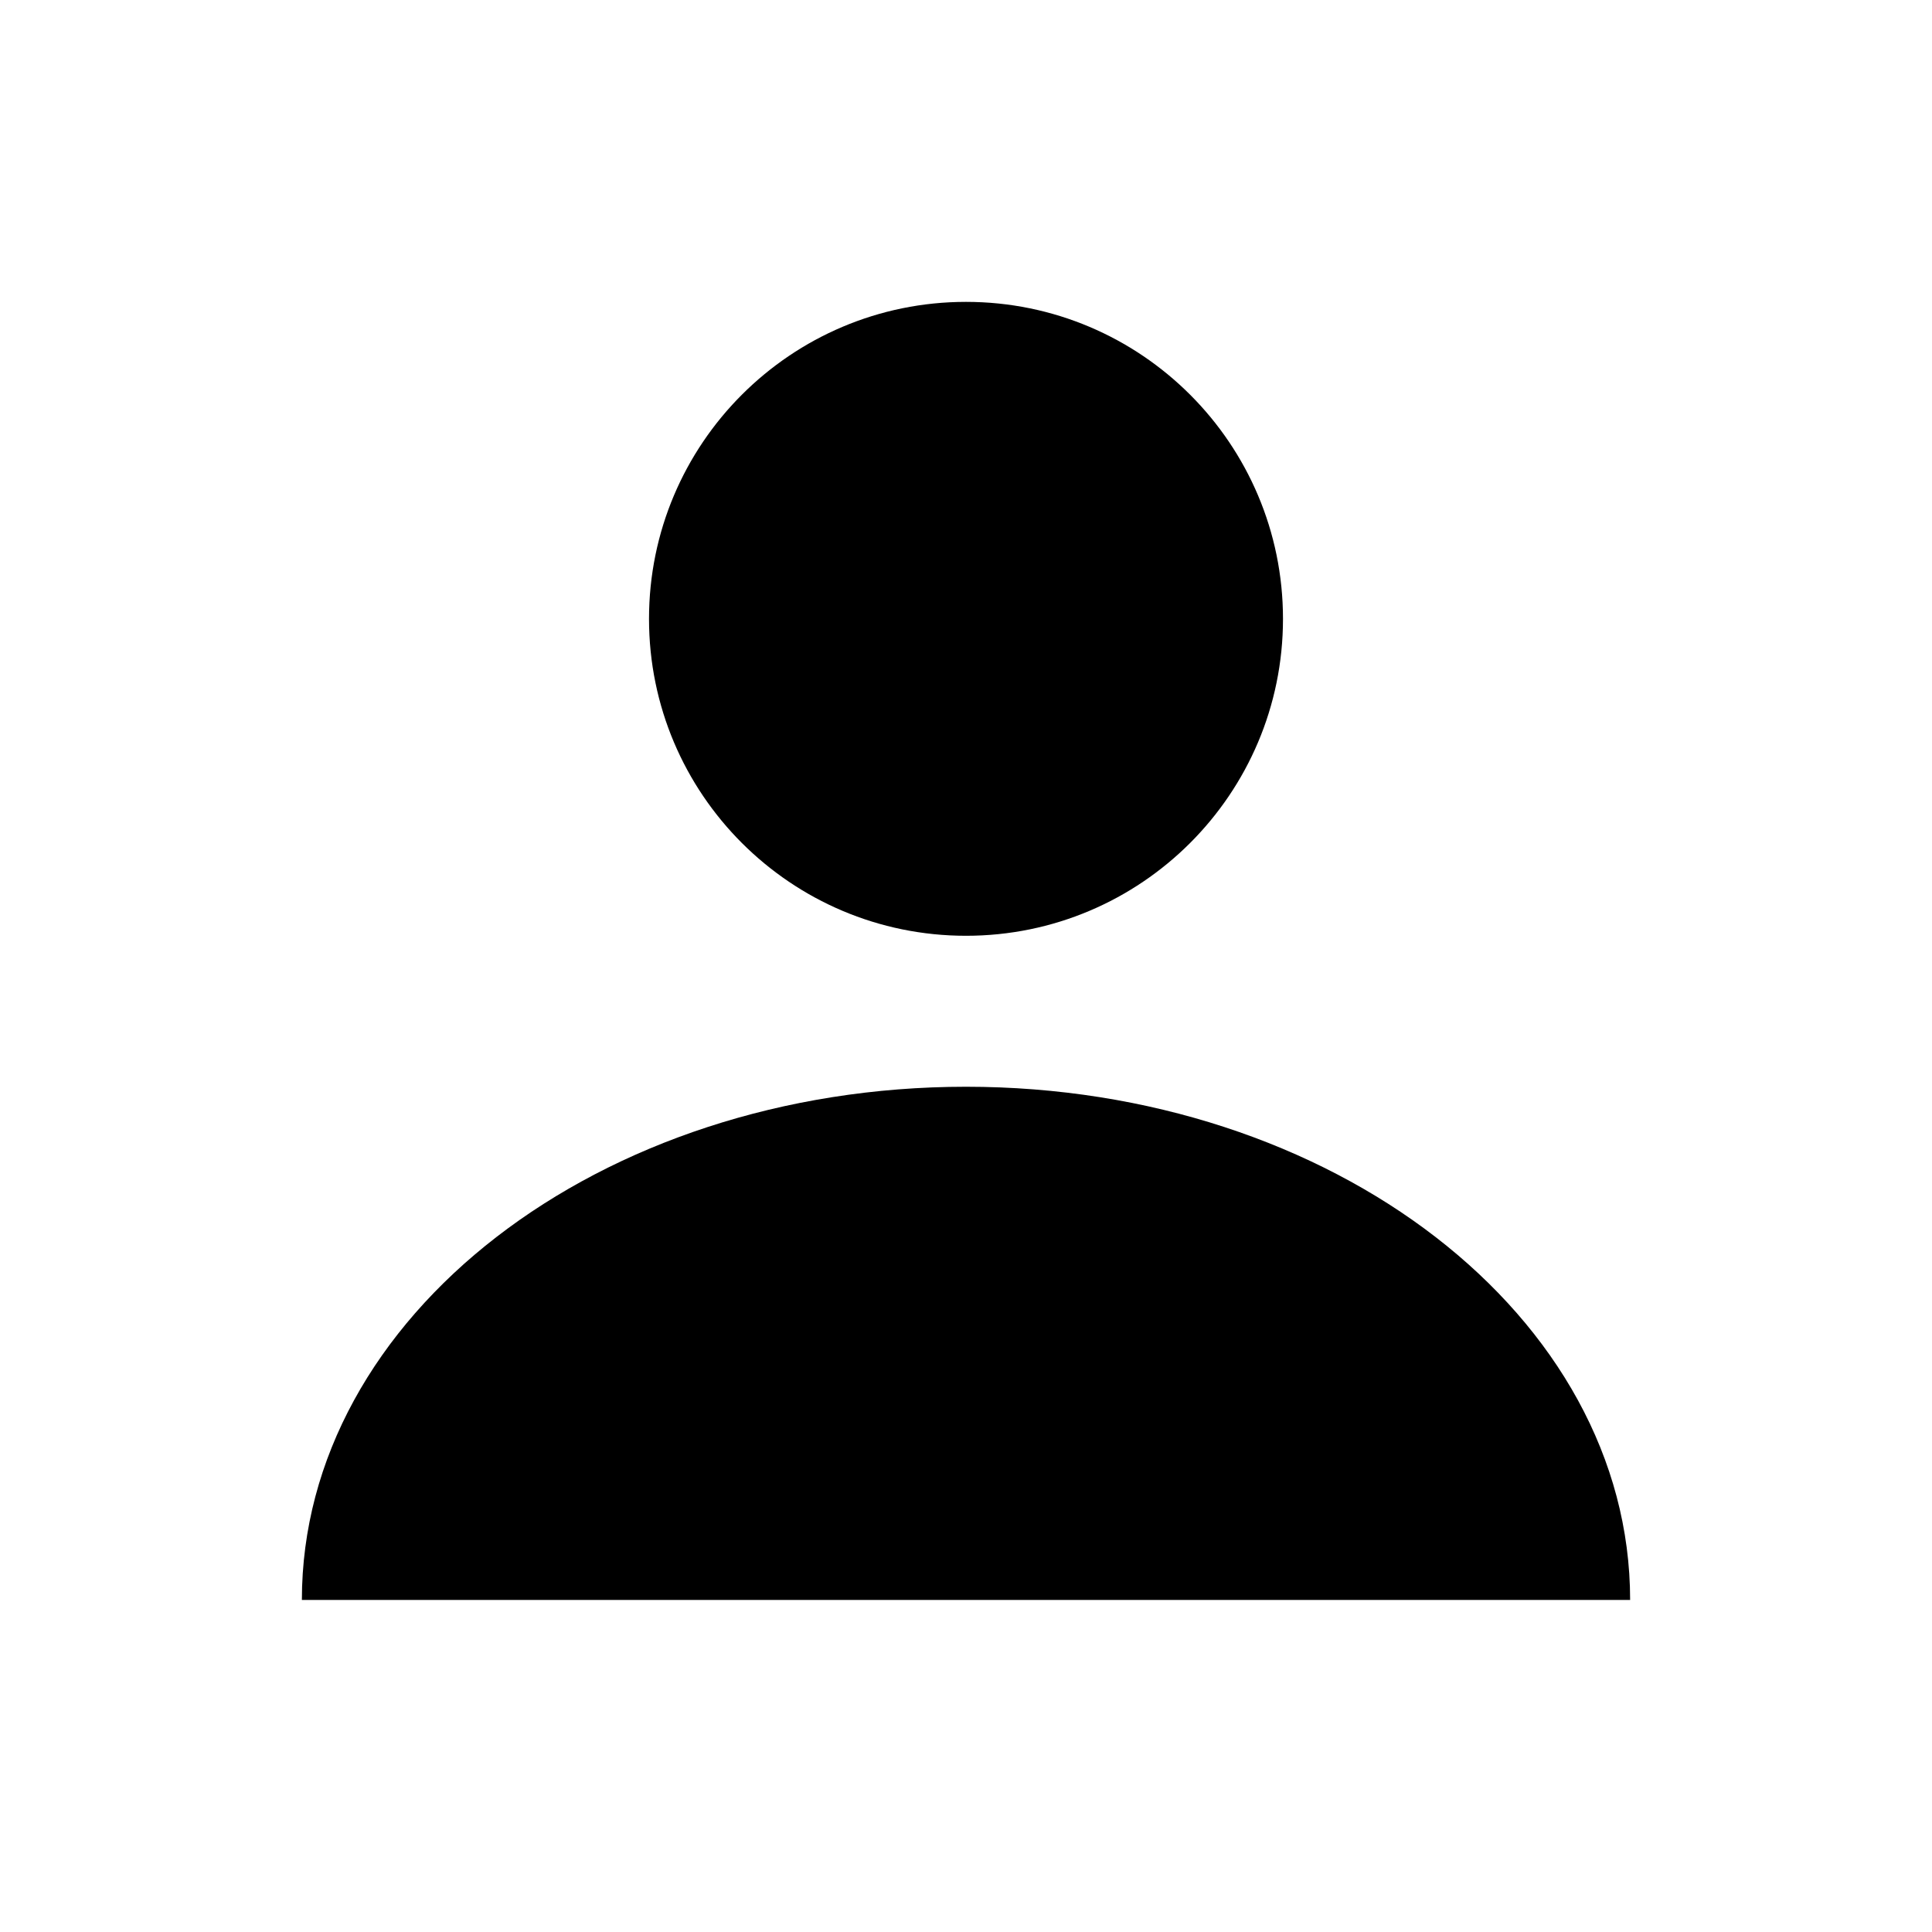 <svg width="28" height="28" viewBox="0 0 28 28" fill="none" xmlns="http://www.w3.org/2000/svg">
<path fill-rule="evenodd" clip-rule="evenodd" d="M14 13.562C16.537 13.562 18.594 11.506 18.594 8.969C18.594 6.432 16.537 4.375 14 4.375C11.463 4.375 9.406 6.432 9.406 8.969C9.406 11.506 11.463 13.562 14 13.562ZM14 15.75C19.316 15.75 23.625 19.08 23.625 23.188H4.375C4.375 19.08 8.684 15.75 14 15.75Z" fill="black"/>
</svg>
